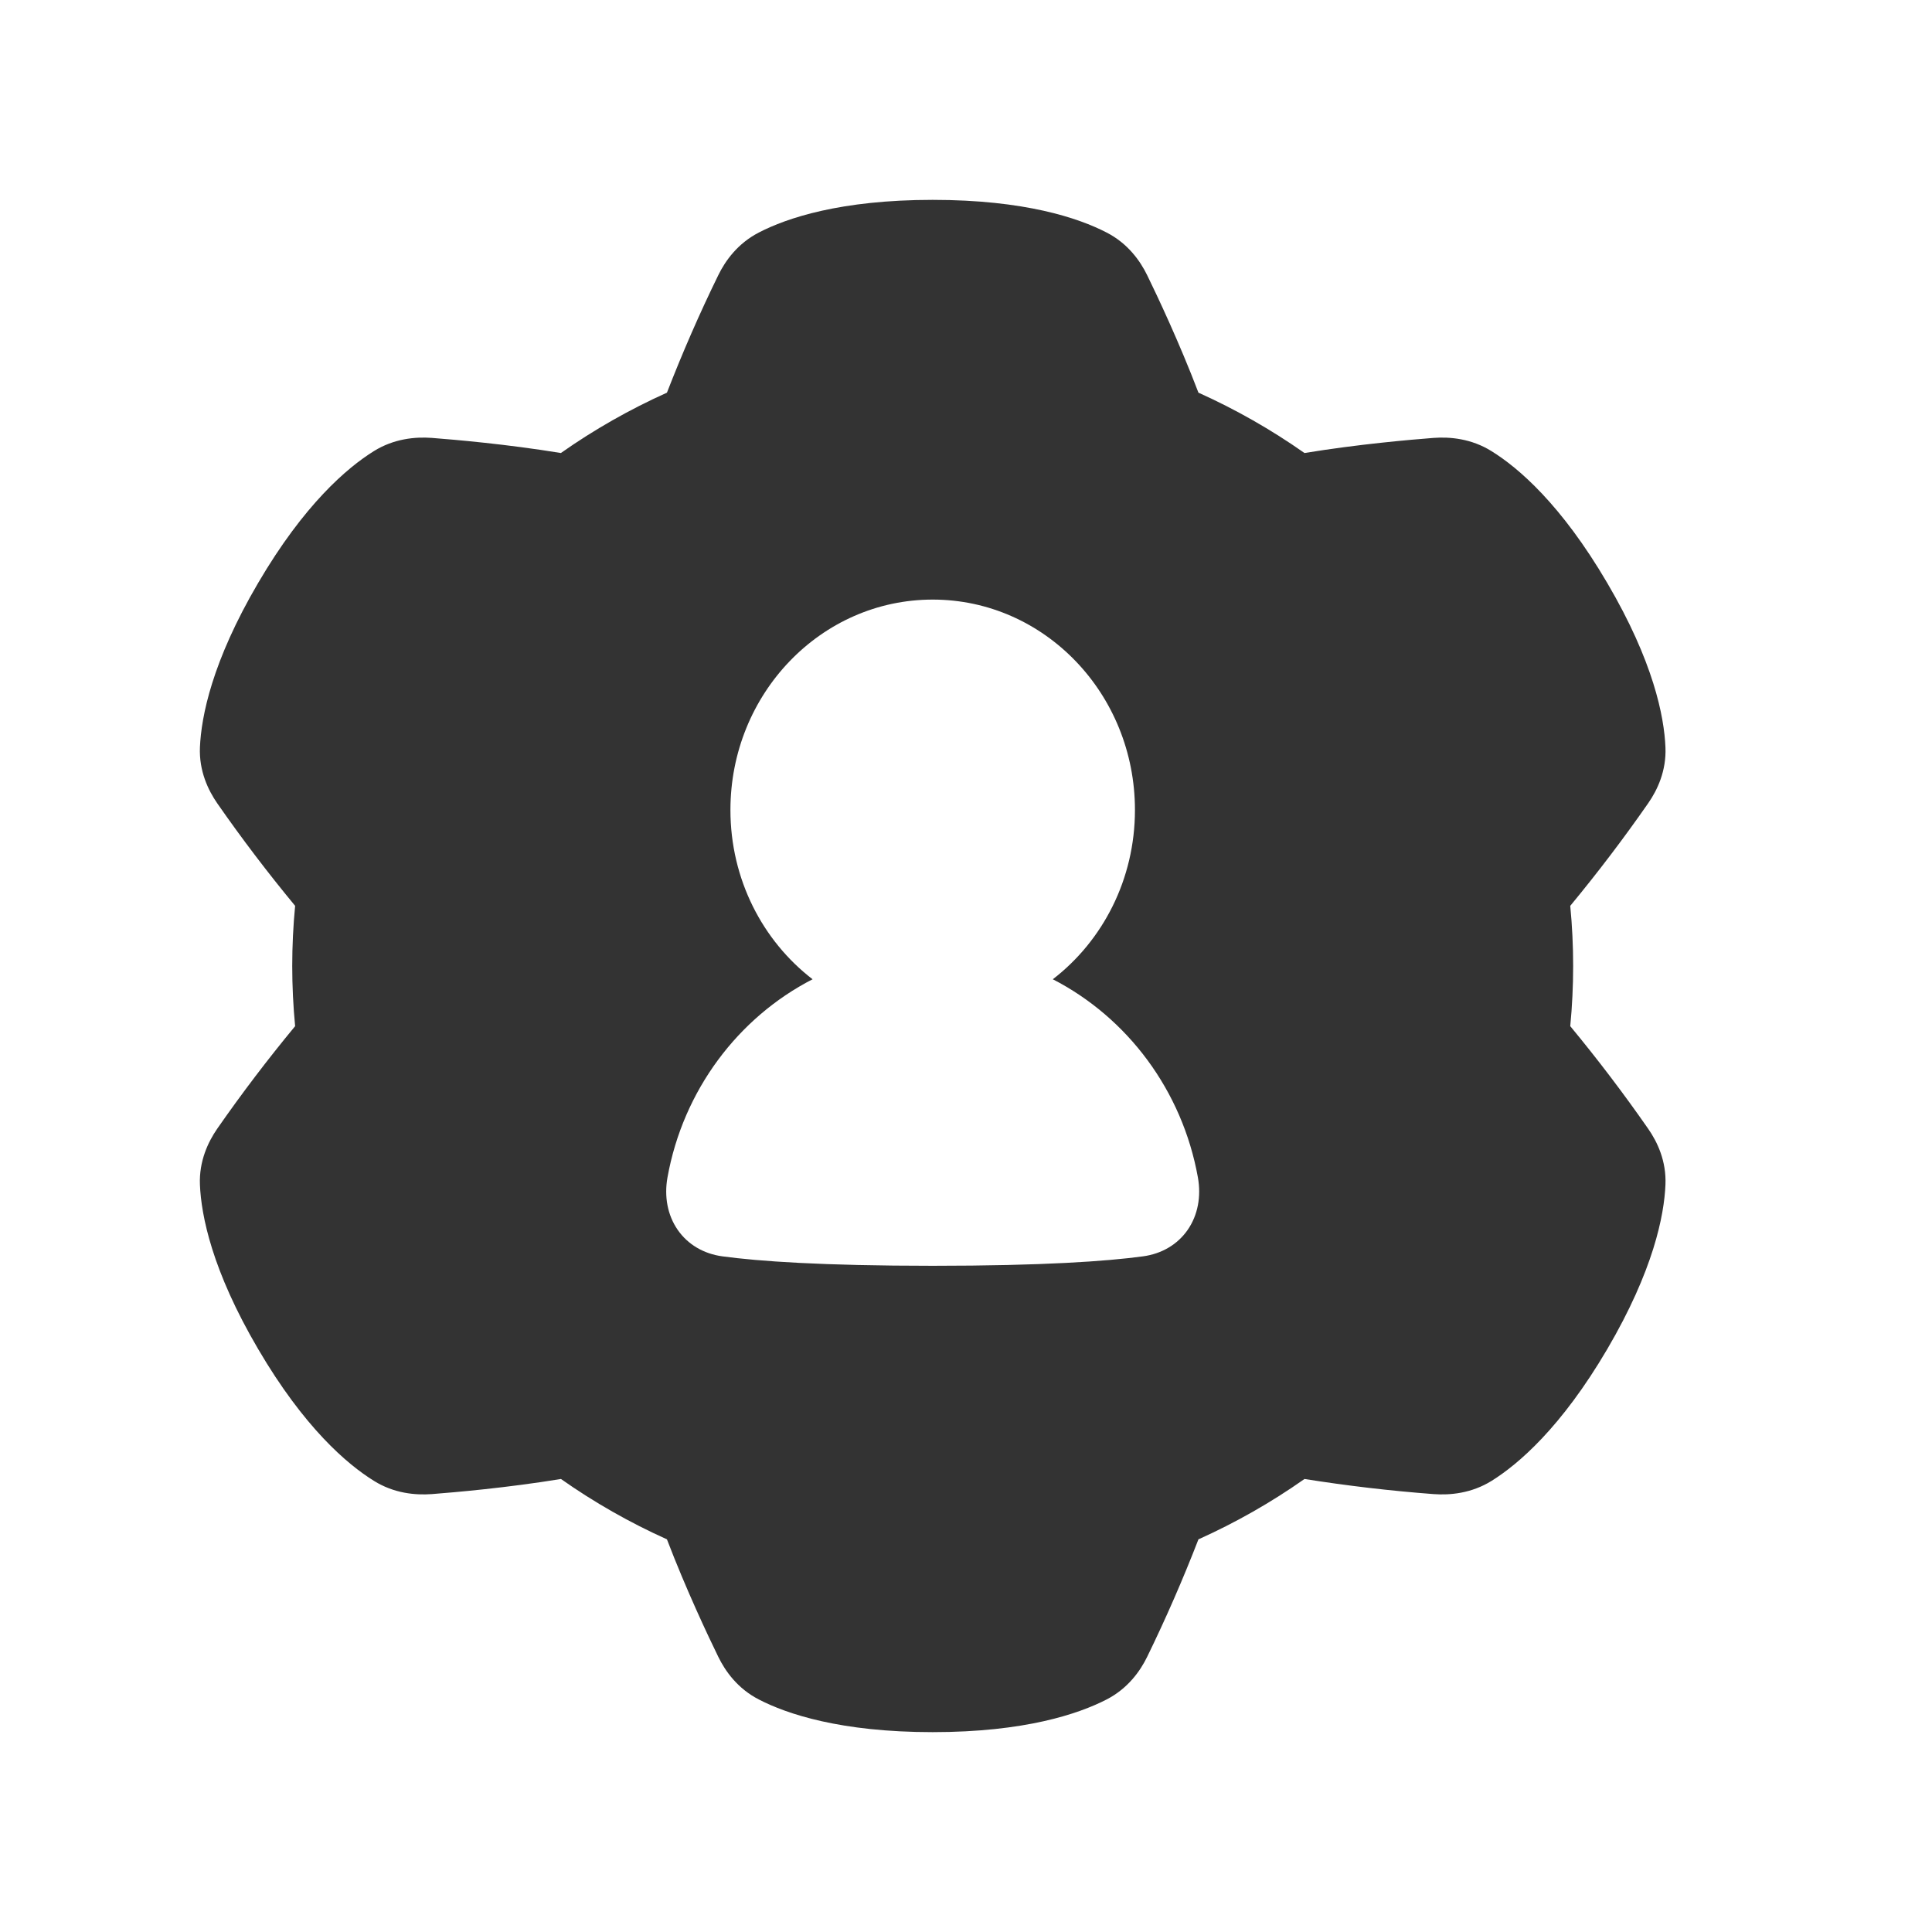 <?xml version="1.0" encoding="UTF-8"?>
<svg width="29px" height="29px" viewBox="0 0 29 29" version="1.1" xmlns="http://www.w3.org/2000/svg" xmlns:xlink="http://www.w3.org/1999/xlink">
    <title>Optimize  Administration</title>
    <g id="Website" stroke="none" stroke-width="1" fill="none" fill-rule="evenodd">
        <g id="Group-11">
            <rect id="Rectangle-Copy-9" x="0" y="0" width="28.786" height="28.787"></rect>
            <path d="M14,3 C15.383,3 16.19,3.273 16.61,3.49 C16.928,3.653 17.114,3.914 17.22,4.132 C17.371,4.441 17.701,5.138 17.989,5.894 C18.548,6.145 19.081,6.449 19.581,6.8 C20.391,6.667 21.171,6.6 21.519,6.573 C21.764,6.555 22.086,6.583 22.39,6.773 C22.79,7.021 23.434,7.571 24.125,8.75 C24.818,9.929 24.98,10.753 24.999,11.218 C25.014,11.57 24.878,11.859 24.739,12.058 C24.371,12.587 23.981,13.1 23.57,13.597 C23.628,14.198 23.628,14.802 23.57,15.403 C23.981,15.9 24.371,16.413 24.739,16.942 C24.878,17.141 25.014,17.429 24.999,17.782 C24.98,18.247 24.817,19.071 24.126,20.25 C23.434,21.429 22.789,21.979 22.39,22.228 C22.086,22.417 21.764,22.445 21.519,22.427 C20.87,22.378 20.223,22.302 19.581,22.2 C19.081,22.552 18.548,22.855 17.989,23.106 C17.758,23.703 17.501,24.292 17.22,24.868 C17.114,25.086 16.928,25.346 16.61,25.51 C16.19,25.726 15.383,26 14,26 C12.617,26 11.81,25.727 11.391,25.51 C11.073,25.347 10.887,25.086 10.781,24.868 C10.63,24.559 10.3,23.862 10.011,23.106 C9.453,22.855 8.92,22.552 8.42,22.2 C7.609,22.333 6.829,22.4 6.481,22.427 C6.236,22.445 5.914,22.417 5.611,22.227 C5.211,21.979 4.566,21.429 3.875,20.25 C3.183,19.071 3.02,18.247 3.001,17.782 C2.987,17.43 3.123,17.141 3.261,16.942 C3.629,16.413 4.019,15.9 4.43,15.403 C4.372,14.802 4.372,14.198 4.43,13.597 C4.019,13.1 3.629,12.587 3.261,12.058 C3.123,11.859 2.987,11.571 3.001,11.218 C3.021,10.753 3.183,9.929 3.875,8.75 C4.566,7.571 5.211,7.021 5.611,6.772 C5.914,6.583 6.236,6.555 6.481,6.573 C6.829,6.6 7.609,6.667 8.419,6.8 C8.919,6.448 9.453,6.145 10.011,5.894 C10.243,5.297 10.499,4.708 10.781,4.132 C10.887,3.914 11.073,3.654 11.391,3.49 C11.81,3.273 12.617,3 14,3 Z M14,9 C12.323,9 10.964,10.414 10.964,12.158 C10.964,13.2 11.449,14.124 12.197,14.699 C11.079,15.274 10.254,16.366 10.019,17.674 C9.968,17.961 10.02,18.24 10.172,18.46 C10.324,18.68 10.562,18.82 10.842,18.858 C11.387,18.932 12.339,19 14,19 C15.661,19 16.613,18.932 17.158,18.858 C17.438,18.82 17.676,18.68 17.828,18.46 C17.98,18.24 18.032,17.961 17.981,17.674 C17.746,16.366 16.921,15.274 15.803,14.699 C16.551,14.124 17.036,13.2 17.036,12.158 C17.036,10.414 15.677,9 14,9 Z" id="Combined-Shape" fill="#333333"></path>
        </g>
    </g>
</svg>